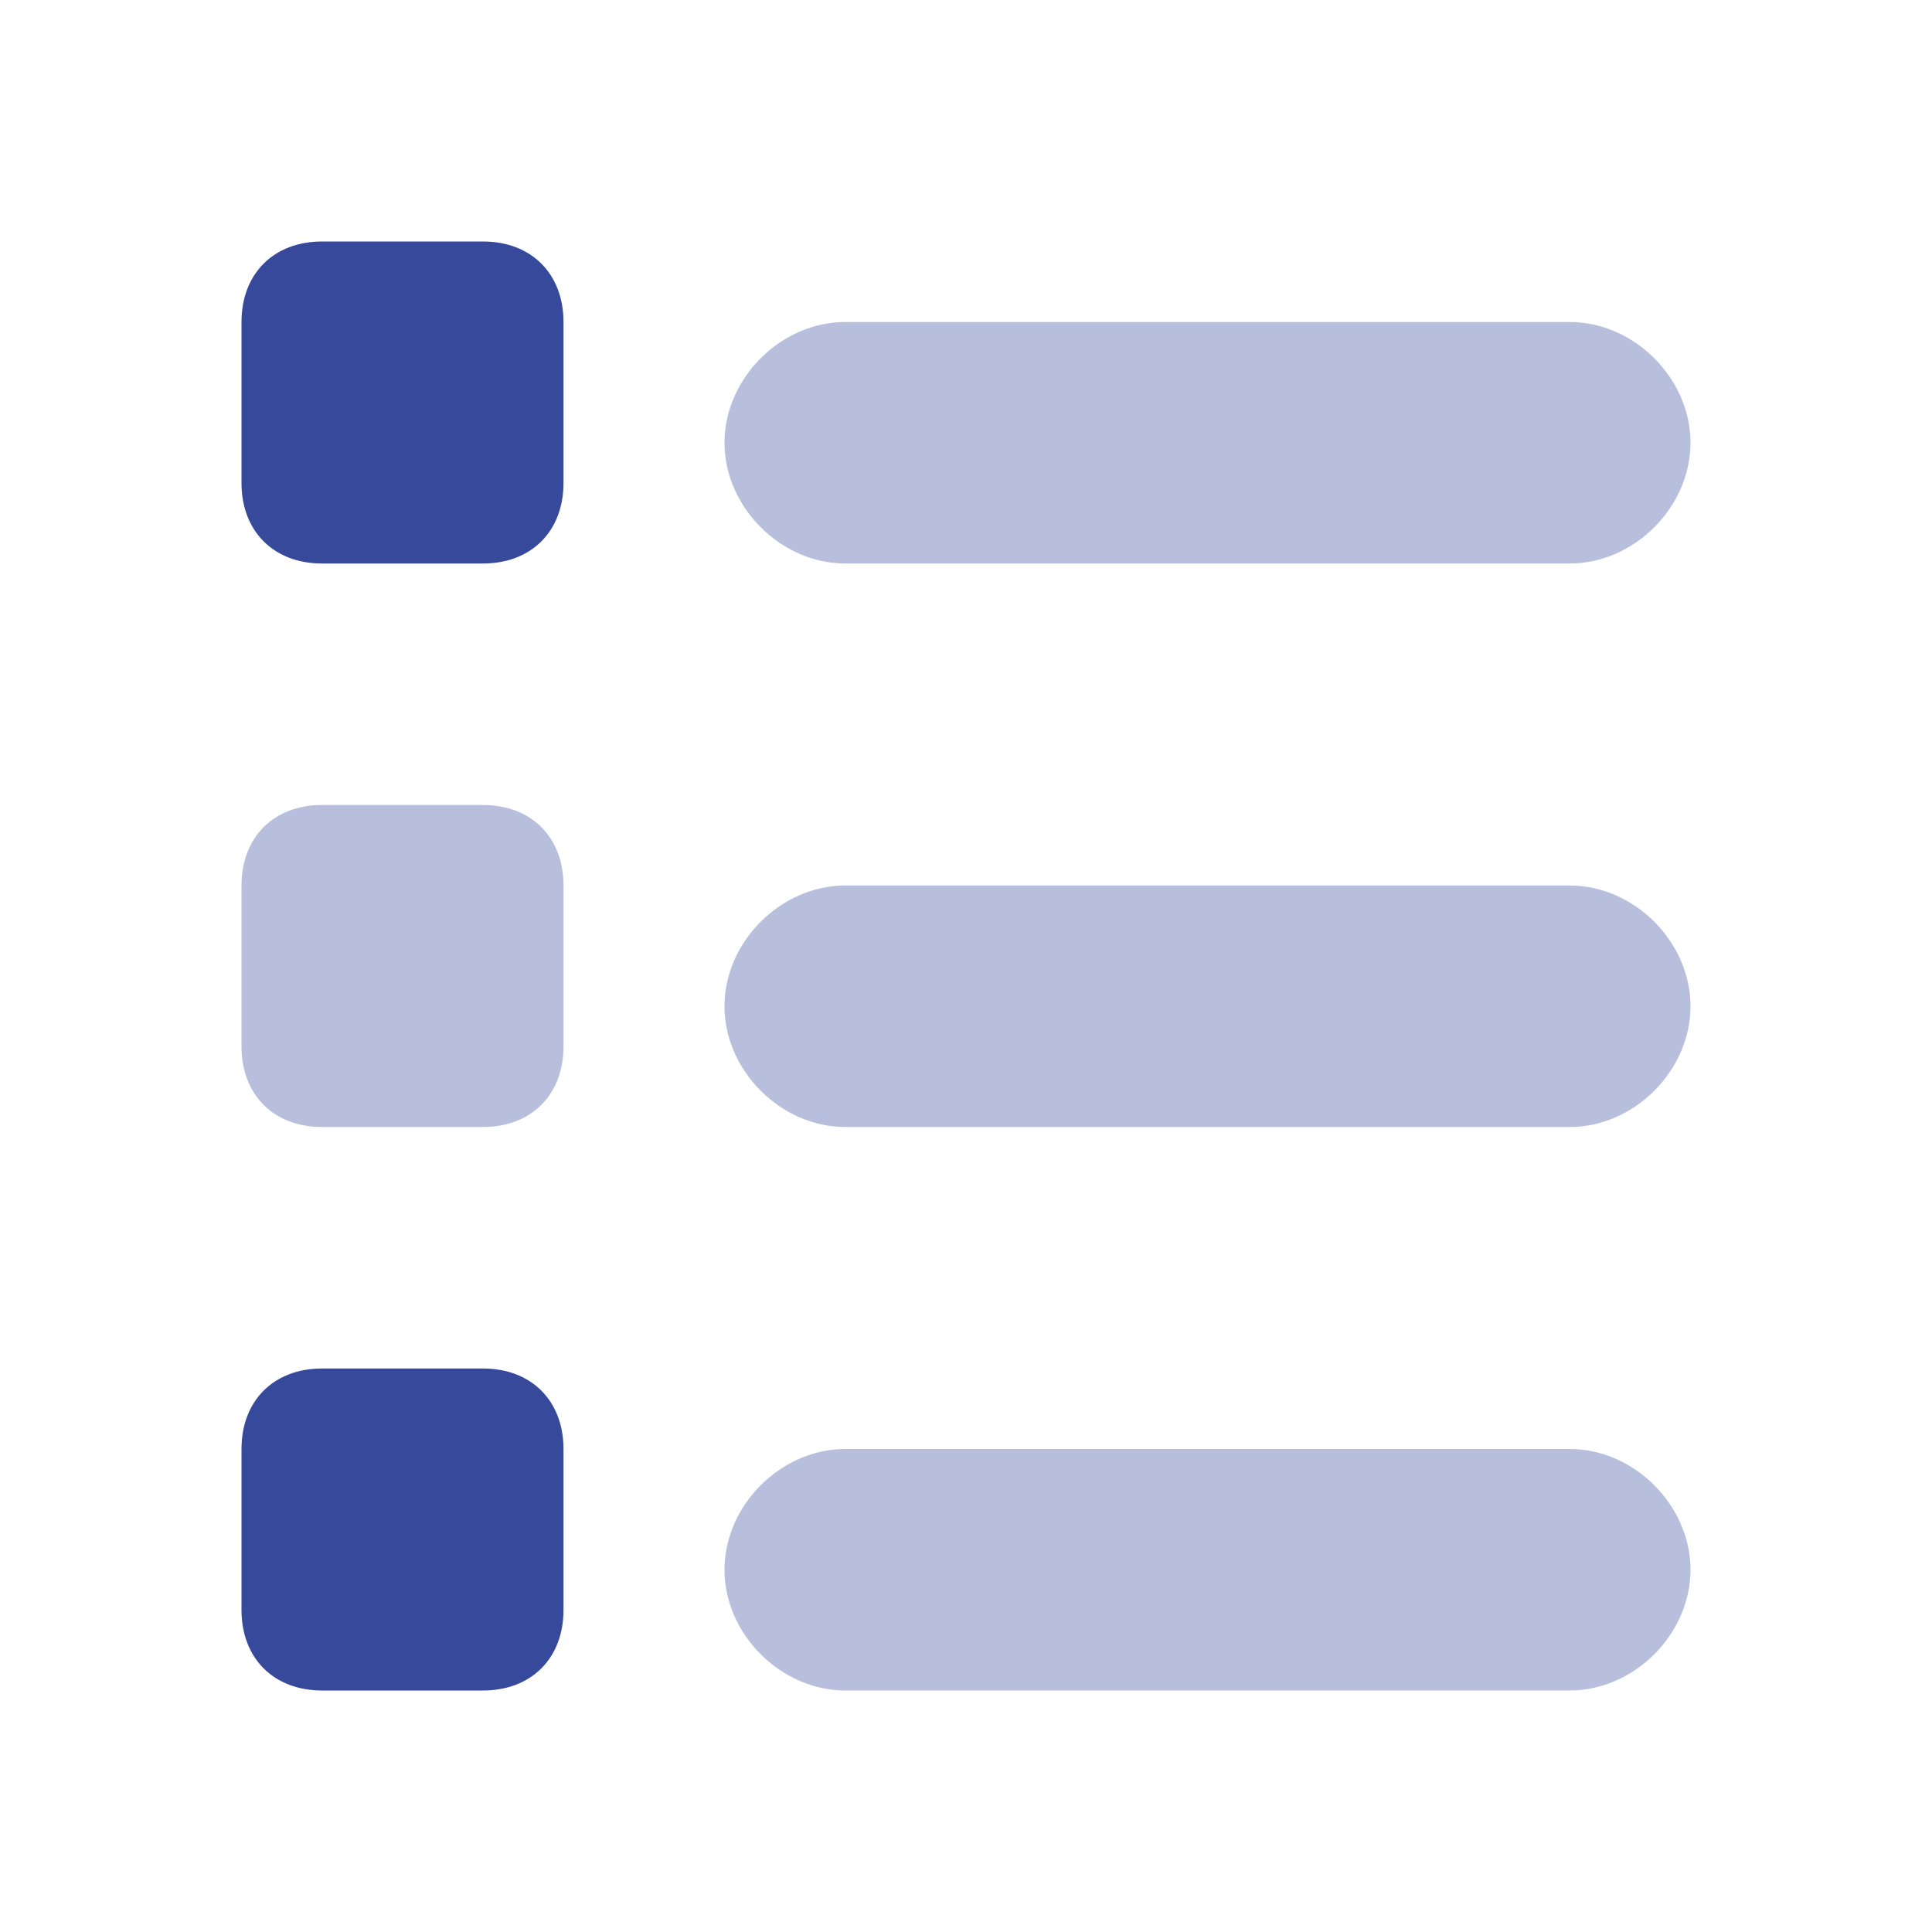 <svg width="24" height="24" viewBox="0 0 24 24" fill="none" xmlns="http://www.w3.org/2000/svg">
<path opacity="0.35" d="M19.5 4C19.1 4 10.9 4 10.5 4C9.7 4 9 4.7 9 5.5C9 6.3 9.7 7 10.5 7C10.9 7 19.1 7 19.5 7C20.3 7 21 6.3 21 5.5C21 4.7 20.3 4 19.5 4Z" fill="#36499A"/>
<path opacity="0.35" d="M19.5 11C19.1 11 10.9 11 10.5 11C9.7 11 9 11.7 9 12.5C9 13.3 9.7 14 10.5 14C10.9 14 19.1 14 19.5 14C20.3 14 21 13.3 21 12.5C21 11.7 20.3 11 19.5 11Z" fill="#36499A"/>
<path opacity="0.35" d="M19.5 18C19.1 18 10.9 18 10.5 18C9.7 18 9 18.7 9 19.5C9 20.3 9.7 21 10.5 21C10.9 21 19.1 21 19.5 21C20.3 21 21 20.3 21 19.5C21 18.7 20.3 18 19.5 18Z" fill="#36499A"/>
<path d="M6 7H4C3.4 7 3 6.6 3 6V4C3 3.4 3.4 3 4 3H6C6.6 3 7 3.4 7 4V6C7 6.6 6.6 7 6 7Z" fill="#36499A"/>
<path opacity="0.35" d="M6 14H4C3.4 14 3 13.6 3 13V11C3 10.4 3.4 10 4 10H6C6.6 10 7 10.4 7 11V13C7 13.6 6.6 14 6 14Z" fill="#36499A"/>
<path d="M6 21H4C3.4 21 3 20.6 3 20V18C3 17.4 3.4 17 4 17H6C6.6 17 7 17.4 7 18V20C7 20.6 6.6 21 6 21Z" fill="#36499A"/>
</svg>
